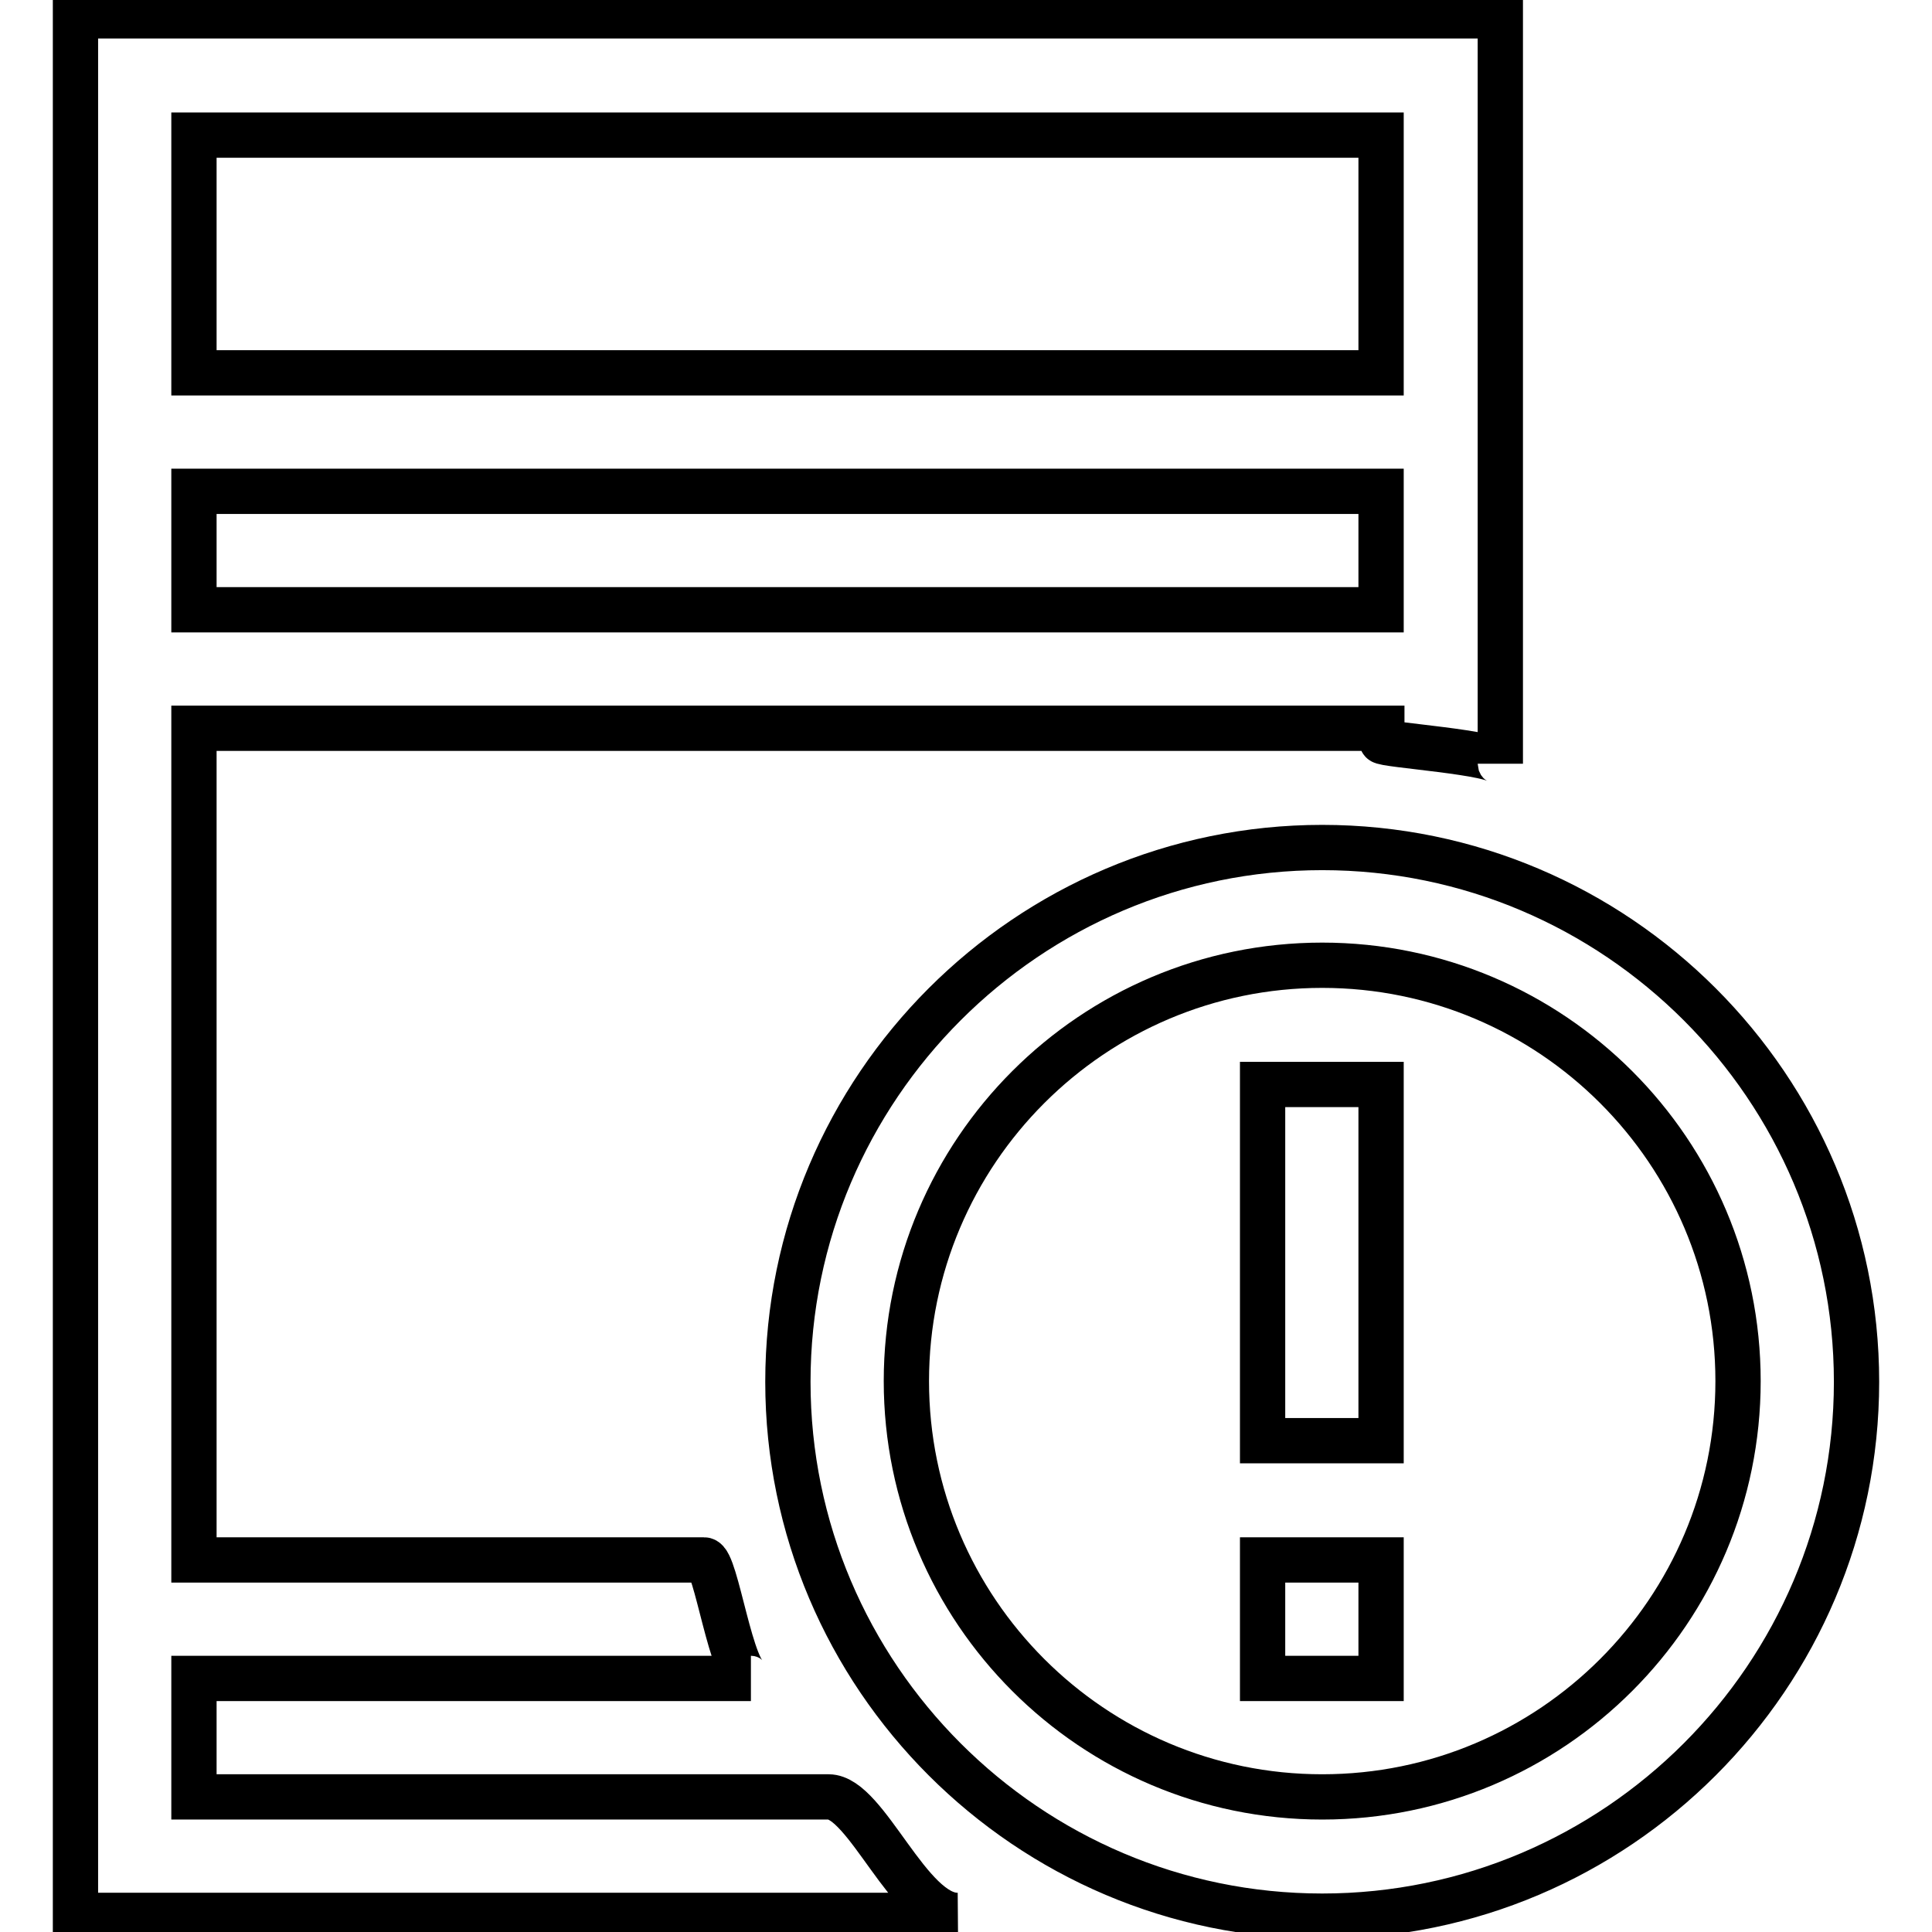 <?xml version="1.0" encoding="utf-8"?>
<!-- Svg Vector Icons : http://www.onlinewebfonts.com/icon -->
<!DOCTYPE svg PUBLIC "-//W3C//DTD SVG 1.1//EN" "http://www.w3.org/Graphics/SVG/1.1/DTD/svg11.dtd">
<svg version="1.1" xmlns="http://www.w3.org/2000/svg" xmlns:xlink="http://www.w3.org/1999/xlink" x="0px" y="0px" viewBox="0 0 256 256" enable-background="new 0 0 256 256" xml:space="preserve">
<g> <path stroke-width="6" fill-opacity="0" stroke="#000000"  d="M175.2,112.3c-39,0-70.8,31.8-70.8,70.8s31.8,70.8,70.8,70.8c39,0,70.8-31.8,70.8-70.8 S214.2,112.3,175.2,112.3z M175.2,238.1c-30.4,0-55.1-24.7-55.1-55.1s24.7-55.1,55.1-55.1s55.1,24.7,55.1,55.1 S205.6,238.1,175.2,238.1z M167.3,143.7h15.7v47.2h-15.7V143.7z M167.3,206.7h15.7v15.7h-15.7V206.7z M109.8,238.1H25.7v-15.7h73.8 c-2.6,0-4.6-15.7-6.2-15.7H25.7V96.5h150.8h6.6v1.7c0,0.5,15.7,1.5,15.7,3V2.1H10v251.7h116.9C120.5,253.9,114.8,238.1,109.8,238.1 z M25.7,17.9h157.3v31.5H25.7V17.9z M25.7,65.1h157.3v15.7H25.7V65.1z"/></g>
</svg>